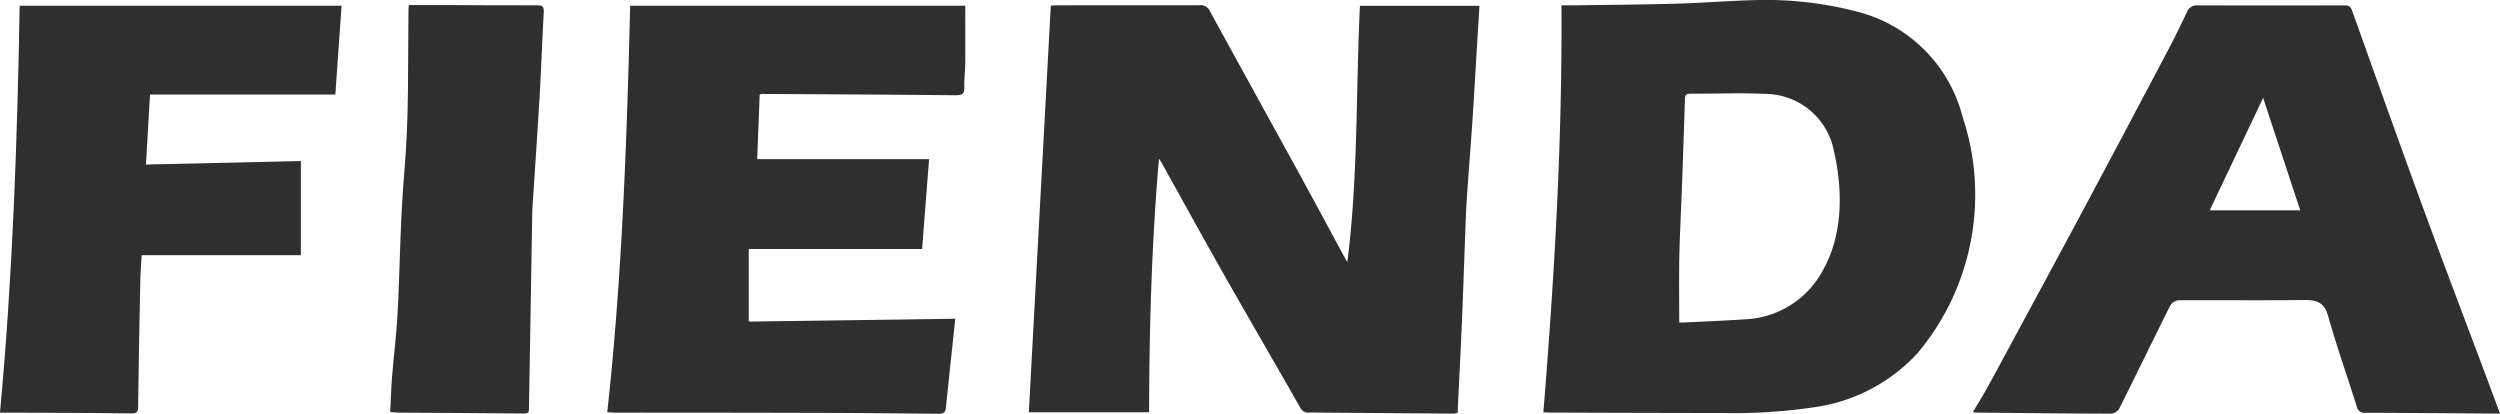 <svg xmlns="http://www.w3.org/2000/svg" xmlns:xlink="http://www.w3.org/1999/xlink" width="191.837" height="31.749" viewBox="0 0 191.837 31.749">
  <defs>
    <clipPath id="clip-path">
      <rect id="Rectangle_3435" data-name="Rectangle 3435" width="191.837" height="31.749" fill="#2f2f2f"/>
    </clipPath>
  </defs>
  <g id="Group_40492" data-name="Group 40492" transform="translate(0 0)">
    <g id="Group_40483" data-name="Group 40483" transform="translate(0 0)" clip-path="url(#clip-path)">
      <path id="Path_38453" data-name="Path 38453" d="M196.34,20.584c.837-6.539.65-13.091.966-19.663h9.174c-.066,1.063-.132,2.1-.195,3.146-.11,1.827-.209,3.654-.332,5.479-.139,2.076-.306,4.151-.447,6.227-.057.836-.082,1.674-.114,2.511-.089,2.336-.164,4.673-.263,7.008-.1,2.273-.215,4.546-.327,6.869a1.561,1.561,0,0,1-.326.055q-5.5-.038-11.01-.082a.692.692,0,0,1-.72-.346c-1.949-3.419-3.932-6.82-5.875-10.243-1.626-2.866-3.211-5.755-4.816-8.633-.036-.065-.081-.124-.168-.255-.564,6.524-.744,12.984-.758,19.455H171.9c.564-10.43,1.123-20.784,1.686-31.2.1-.007.271-.027.439-.027q5.475,0,10.951-.005a.766.766,0,0,1,.8.42c2.252,4.12,4.528,8.227,6.786,12.344,1.223,2.229,2.423,4.471,3.634,6.706.042.079.091.153.137.23" transform="translate(-92.953 -0.478)" fill="#2f2f2f"/>
      <path id="Path_38454" data-name="Path 38454" d="M257.862,31.637c.846-10.41,1.456-20.777,1.389-31.228.394,0,.7,0,1.01,0,2.557-.038,5.114-.052,7.67-.123,1.948-.054,3.893-.206,5.842-.269a28.053,28.053,0,0,1,8.146.87,11.2,11.2,0,0,1,8.112,8.08,18.913,18.913,0,0,1-3.441,18.114,13.216,13.216,0,0,1-7.708,4.132,41.907,41.907,0,0,1-7.274.48q-6.647-.008-13.294-.035c-.135,0-.269-.012-.451-.022m10.422-6.89c.067,0,.218.006.369,0,1.557-.079,3.115-.137,4.669-.244a7.115,7.115,0,0,0,6.069-3.912c.932-1.692,1.8-4.743.691-9.341a5.406,5.406,0,0,0-5.121-4.043c-1.942-.09-3.892-.009-5.838-.016-.314,0-.395.129-.4.418q-.11,3.56-.243,7.119c-.06,1.654-.153,3.307-.186,4.962s-.007,3.307-.007,5.057" transform="translate(-139.432 0)" fill="#2f2f2f"/>
      <path id="Path_38455" data-name="Path 38455" d="M329.631,32.1c.421-.715.831-1.365,1.2-2.04q3.353-6.191,6.687-12.392,3.581-6.692,7.121-13.406c.5-.94.96-1.9,1.417-2.858a.8.8,0,0,1,.821-.509q5.652.013,11.3,0c.331,0,.451.122.562.433,1.8,5.045,3.6,10.091,5.442,15.121,1.625,4.432,3.308,8.843,4.965,13.263.3.809.6,1.62.931,2.5-.436,0-.778,0-1.121,0-3.065-.021-6.13-.047-9.2-.057a.587.587,0,0,1-.669-.471c-.728-2.32-1.539-4.616-2.2-6.955-.294-1.045-.87-1.236-1.826-1.225-3.221.037-6.443,0-9.664.017a.875.875,0,0,0-.631.418c-1.31,2.616-2.583,5.25-3.892,7.867a.841.841,0,0,1-.6.417c-3.455-.007-6.911-.048-10.366-.082-.071,0-.141-.017-.285-.036M347.8,16.619h6.946L351.9,7.99,347.8,16.619" transform="translate(-178.239 -0.481)" fill="#2f2f2f"/>
      <path id="Path_38456" data-name="Path 38456" d="M112.972,12.726h13.189c-.181,2.324-.358,4.58-.538,6.9h-13.3v5.567l15.847-.218c-.249,2.357-.492,4.608-.722,6.86-.041.4-.271.437-.606.433-3.065-.032-6.129-.061-9.194-.069q-7.759-.021-15.519-.018c-.211,0-.422-.019-.664-.031,1.138-10.37,1.5-20.747,1.758-31.191h25.714c0,1.474.009,2.927,0,4.381-.005.623-.091,1.246-.071,1.867.017.536-.191.624-.69.619-4.938-.051-9.876-.073-14.814-.1a1.454,1.454,0,0,0-.2.039c-.063,1.622-.127,3.265-.192,4.965" transform="translate(-54.867 -0.517)" fill="#2f2f2f"/>
      <path id="Path_38457" data-name="Path 38457" d="M25.735,7.77H11.511L11.2,13.141l11.887-.267V20.1H10.873c-.037.59-.087,1.109-.1,1.628-.067,3.312-.135,6.625-.174,9.937-.005.452-.069.587-.568.578-2.986-.047-5.974-.047-8.96-.062-.349,0-.7,0-1.073,0C.97,21.773,1.326,11.4,1.509.955h24.7c-.161,2.3-.318,4.556-.476,6.815" transform="translate(0 -0.516)" fill="#2f2f2f"/>
      <path id="Path_38458" data-name="Path 38458" d="M65.2,32.074c.047-.922.07-1.812.141-2.7.13-1.629.338-3.252.425-4.882.192-3.617.2-7.248.519-10.853.366-4.147.265-8.293.316-12.44,0-.093.012-.186.025-.356.882,0,1.735,0,2.589,0,2.42.009,4.841.027,7.262.023.4,0,.532.084.506.527-.126,2.119-.186,4.241-.31,6.36-.167,2.875-.372,5.748-.558,8.622-.02.311-.019.623-.024.935q-.123,7.22-.242,14.44c0,.259,0,.442-.36.438-3.2-.032-6.4-.046-9.6-.068-.21,0-.419-.027-.685-.045" transform="translate(-35.257 -0.456)" fill="#2f2f2f"/>
    </g>
  </g>
</svg>
